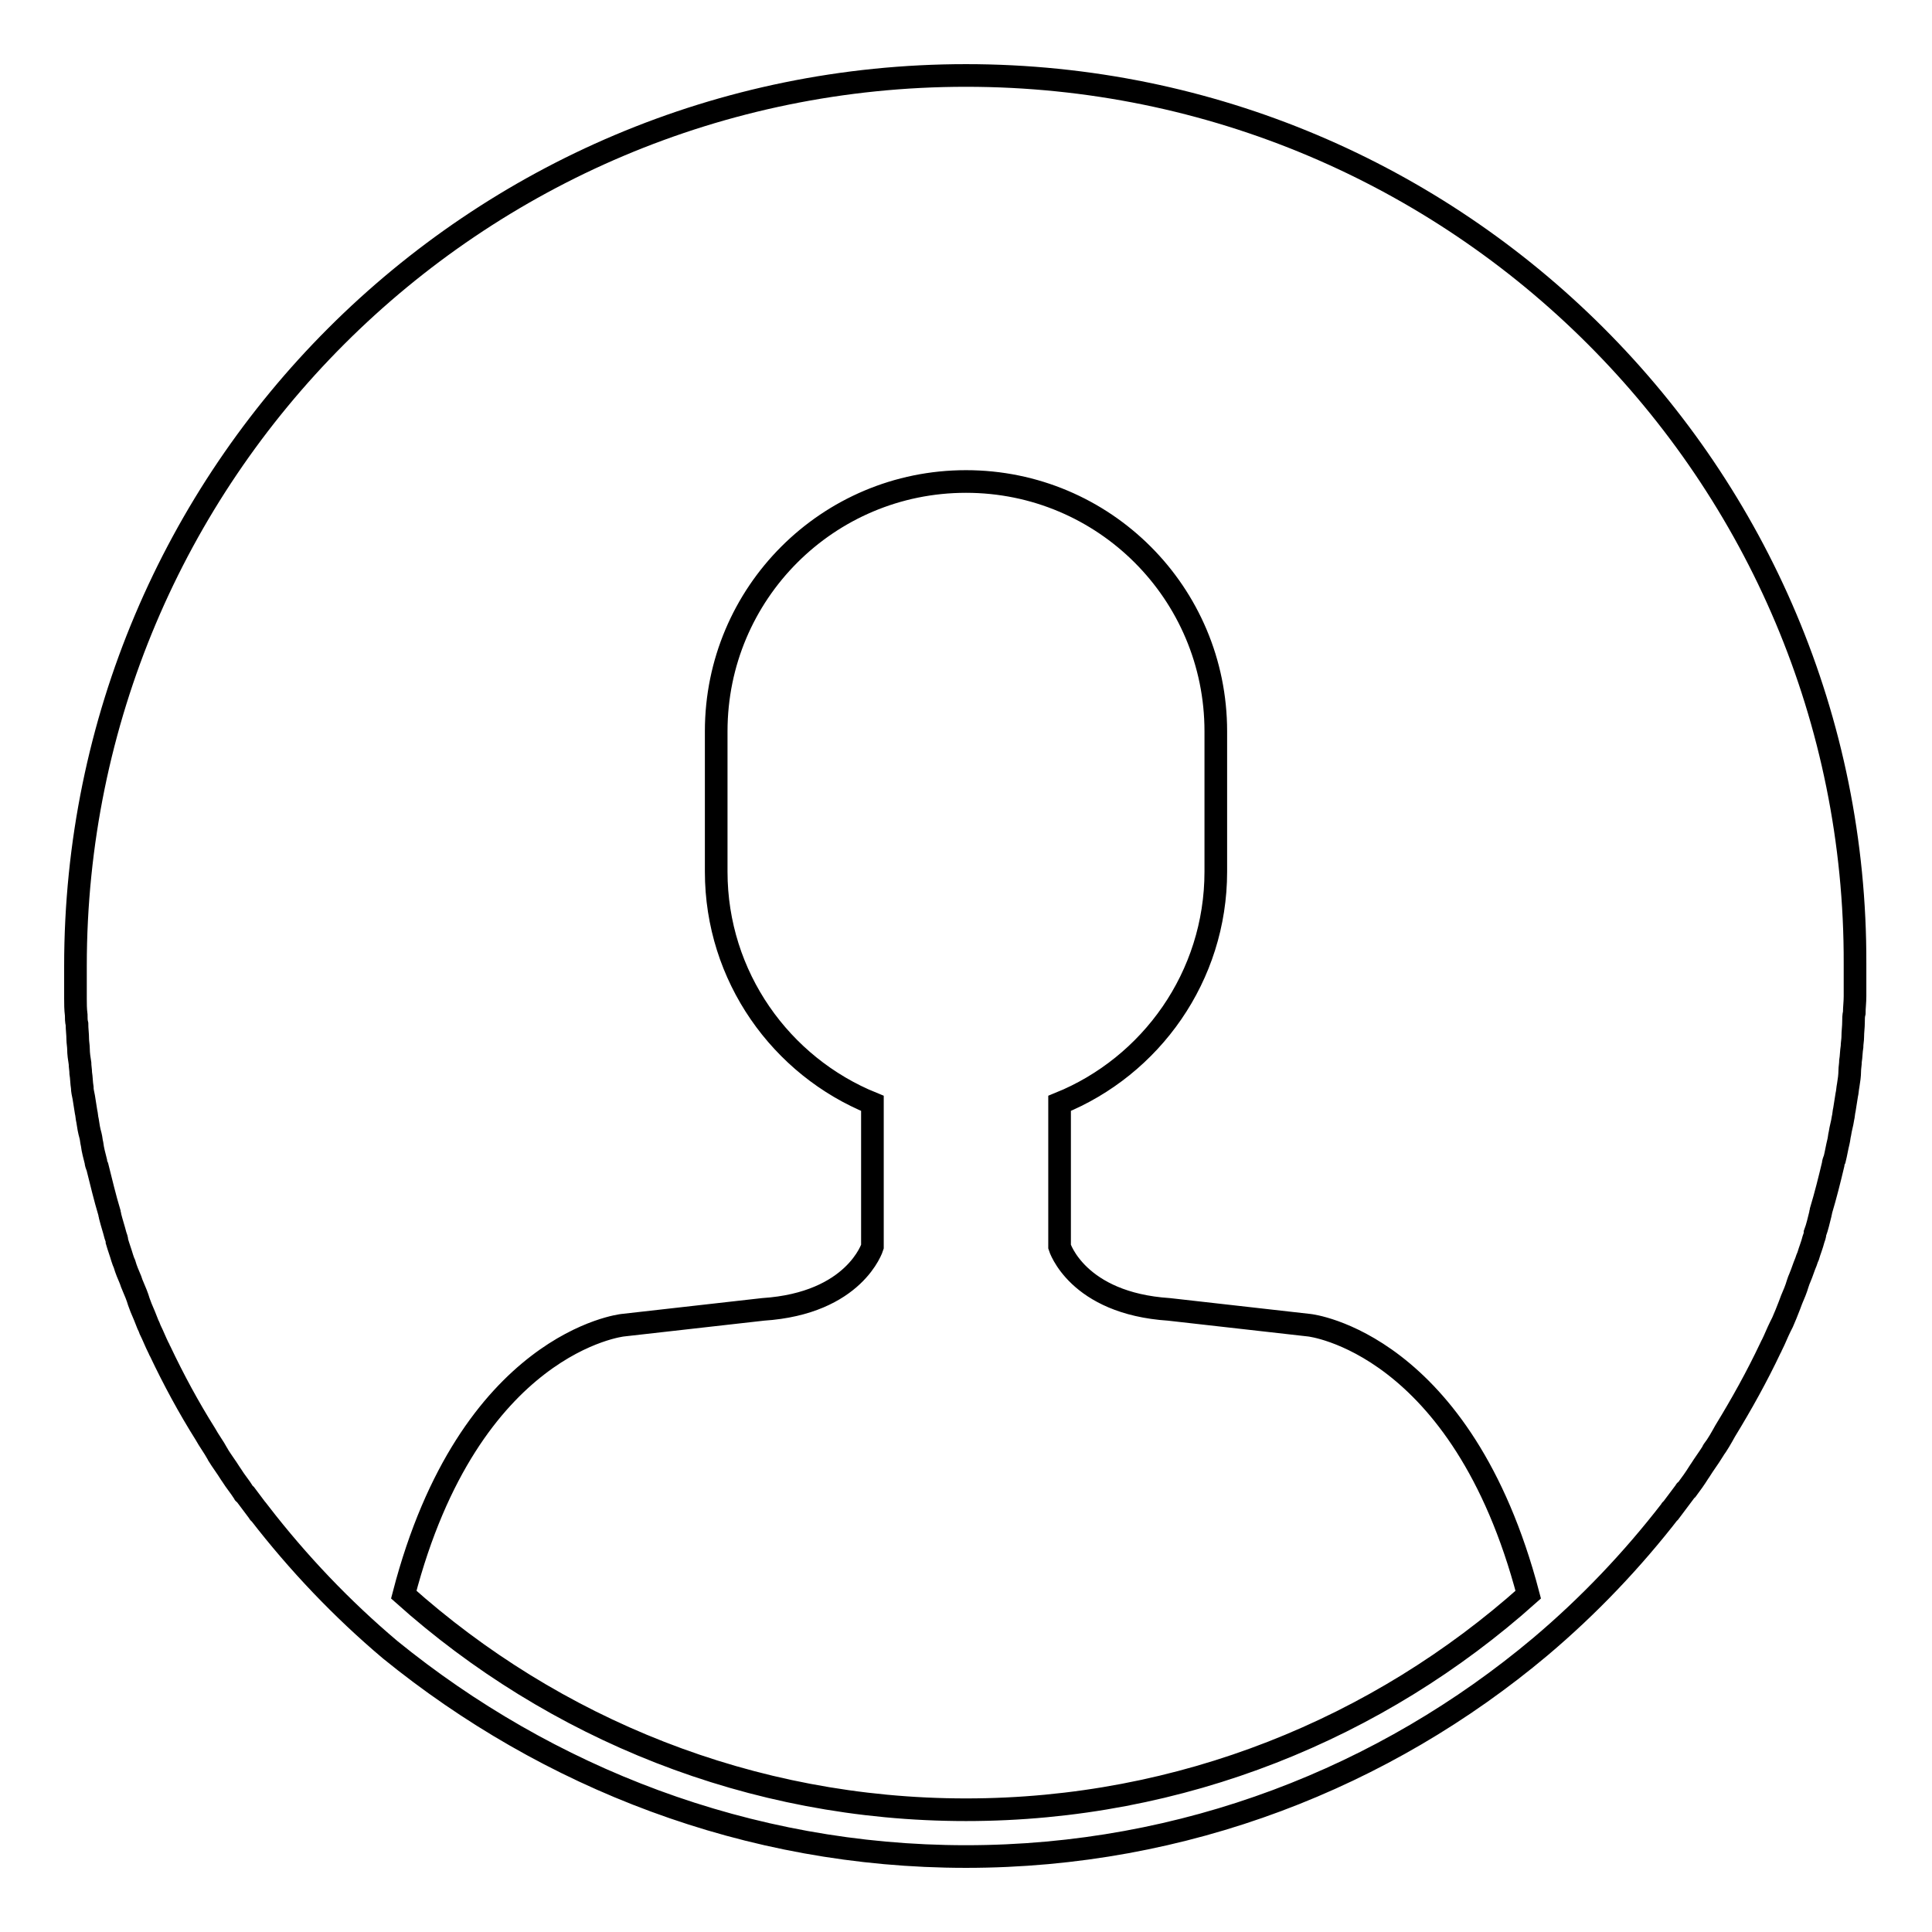 <?xml version="1.0" encoding="utf-8"?>
<!-- Svg Vector Icons : http://www.onlinewebfonts.com/icon -->
<!DOCTYPE svg PUBLIC "-//W3C//DTD SVG 1.1//EN" "http://www.w3.org/Graphics/SVG/1.1/DTD/svg11.dtd">
<svg version="1.1" xmlns="http://www.w3.org/2000/svg" xmlns:xlink="http://www.w3.org/1999/xlink" x="0px" y="0px" viewBox="0 0 256 256" enable-background="new 0 0 256 256" xml:space="preserve">
<g><g><path stroke-width="3" fill-opacity="0" stroke="#000000"  d="M128,10C62.8,10,10,62.8,10,128c0,1.1,0,2.1,0,3.2c0,0.4,0,0.7,0,1.1c0,0.7,0,1.4,0.1,2.2c0,0.4,0,0.8,0.1,1.2c0,0.7,0.1,1.3,0.1,2c0,0.4,0.1,0.9,0.1,1.3c0,0.6,0.1,1.3,0.2,1.9c0,0.4,0.1,0.9,0.1,1.3c0.1,0.6,0.1,1.3,0.2,1.9c0,0.4,0.1,0.8,0.2,1.3c0.1,0.6,0.2,1.3,0.3,1.9c0.1,0.4,0.1,0.8,0.2,1.2c0.1,0.7,0.2,1.3,0.4,2c0.1,0.4,0.1,0.7,0.2,1.1c0.1,0.8,0.3,1.5,0.5,2.3c0,0.2,0.1,0.5,0.2,0.7c0.5,2,1,4.1,1.6,6.1c0,0.2,0.1,0.3,0.1,0.5c0.2,0.8,0.5,1.7,0.7,2.5c0.1,0.3,0.2,0.5,0.2,0.8c0.2,0.7,0.5,1.5,0.7,2.2c0.1,0.3,0.2,0.6,0.3,0.8c0.2,0.7,0.5,1.4,0.8,2.1c0.1,0.3,0.2,0.6,0.3,0.8c0.3,0.7,0.6,1.4,0.8,2.1c0.1,0.3,0.2,0.5,0.3,0.8c0.3,0.7,0.6,1.4,0.9,2.2c0.1,0.2,0.2,0.4,0.3,0.7c0.4,0.8,0.7,1.6,1.1,2.4c0.1,0.1,0.1,0.3,0.2,0.4c1.8,3.8,3.8,7.5,6,11l0,0c0.5,0.9,1.1,1.7,1.6,2.6c0,0.1,0.1,0.1,0.1,0.2c0.5,0.8,1.1,1.6,1.6,2.4c0.1,0.1,0.1,0.2,0.2,0.3c0.5,0.8,1.1,1.5,1.6,2.3c0,0.1,0.1,0.1,0.2,0.2c0.6,0.8,1.2,1.6,1.8,2.4c0,0,0,0.1,0.1,0.1c5.1,6.6,10.9,12.7,17.3,18.1C72.5,235.5,99,246,128,246s55.5-10.5,76.1-27.8c6.4-5.4,12.2-11.5,17.3-18.1c0,0,0-0.1,0.1-0.1c0.6-0.8,1.2-1.6,1.8-2.4c0-0.1,0.1-0.1,0.2-0.2c0.6-0.8,1.1-1.5,1.6-2.3c0.1-0.1,0.1-0.2,0.2-0.3c0.5-0.8,1.1-1.6,1.6-2.4c0-0.1,0.1-0.1,0.1-0.2c0.6-0.8,1.1-1.7,1.6-2.6l0,0c2.2-3.6,4.2-7.2,6-11c0.1-0.1,0.1-0.3,0.2-0.4c0.4-0.8,0.7-1.6,1.1-2.4c0.1-0.2,0.2-0.4,0.3-0.6c0.3-0.7,0.6-1.4,0.9-2.2c0.1-0.3,0.2-0.5,0.3-0.8c0.3-0.7,0.6-1.4,0.8-2.1c0.1-0.3,0.2-0.6,0.3-0.8c0.3-0.7,0.5-1.4,0.8-2.1c0.1-0.3,0.2-0.6,0.3-0.8c0.2-0.7,0.5-1.4,0.7-2.2c0.1-0.3,0.2-0.5,0.2-0.8c0.3-0.8,0.5-1.7,0.7-2.5c0-0.2,0.1-0.3,0.1-0.5c0.6-2,1.1-4,1.6-6.1c0-0.2,0.1-0.5,0.2-0.7c0.2-0.8,0.3-1.5,0.5-2.3c0.1-0.4,0.1-0.7,0.2-1.1c0.1-0.7,0.3-1.3,0.4-2c0.1-0.4,0.1-0.8,0.2-1.2c0.1-0.6,0.2-1.3,0.3-1.9c0.1-0.4,0.1-0.8,0.2-1.3c0.1-0.6,0.2-1.3,0.2-1.9c0-0.4,0.1-0.9,0.1-1.3c0.1-0.6,0.1-1.3,0.2-1.9c0-0.4,0.1-0.9,0.1-1.3c0-0.7,0.1-1.3,0.1-2c0-0.4,0-0.8,0.1-1.2c0-0.7,0.1-1.4,0.1-2.2c0-0.4,0-0.7,0-1.1c0-1.1,0-2.1,0-3.2C246,62.8,193.2,10,128,10z M128,239.8c-28.6,0-54.7-10.8-74.5-28.5c8.7-33.5,29-35.7,29-35.7l18.6-2.1c12.2-0.8,14.5-8.3,14.5-8.3v-19c-12.1-4.9-20.7-16.8-20.7-30.7V96.9c0-18.3,14.8-33.1,33.1-33.1c18.3,0,33.1,14.8,33.1,33.1v18.6c0,13.9-8.6,25.8-20.7,30.7v19c0,0,2.3,7.5,14.5,8.3l18.6,2.1c0,0,20.2,2.2,29,35.7C182.7,229,156.6,239.8,128,239.8z"/></g></g>
</svg>
